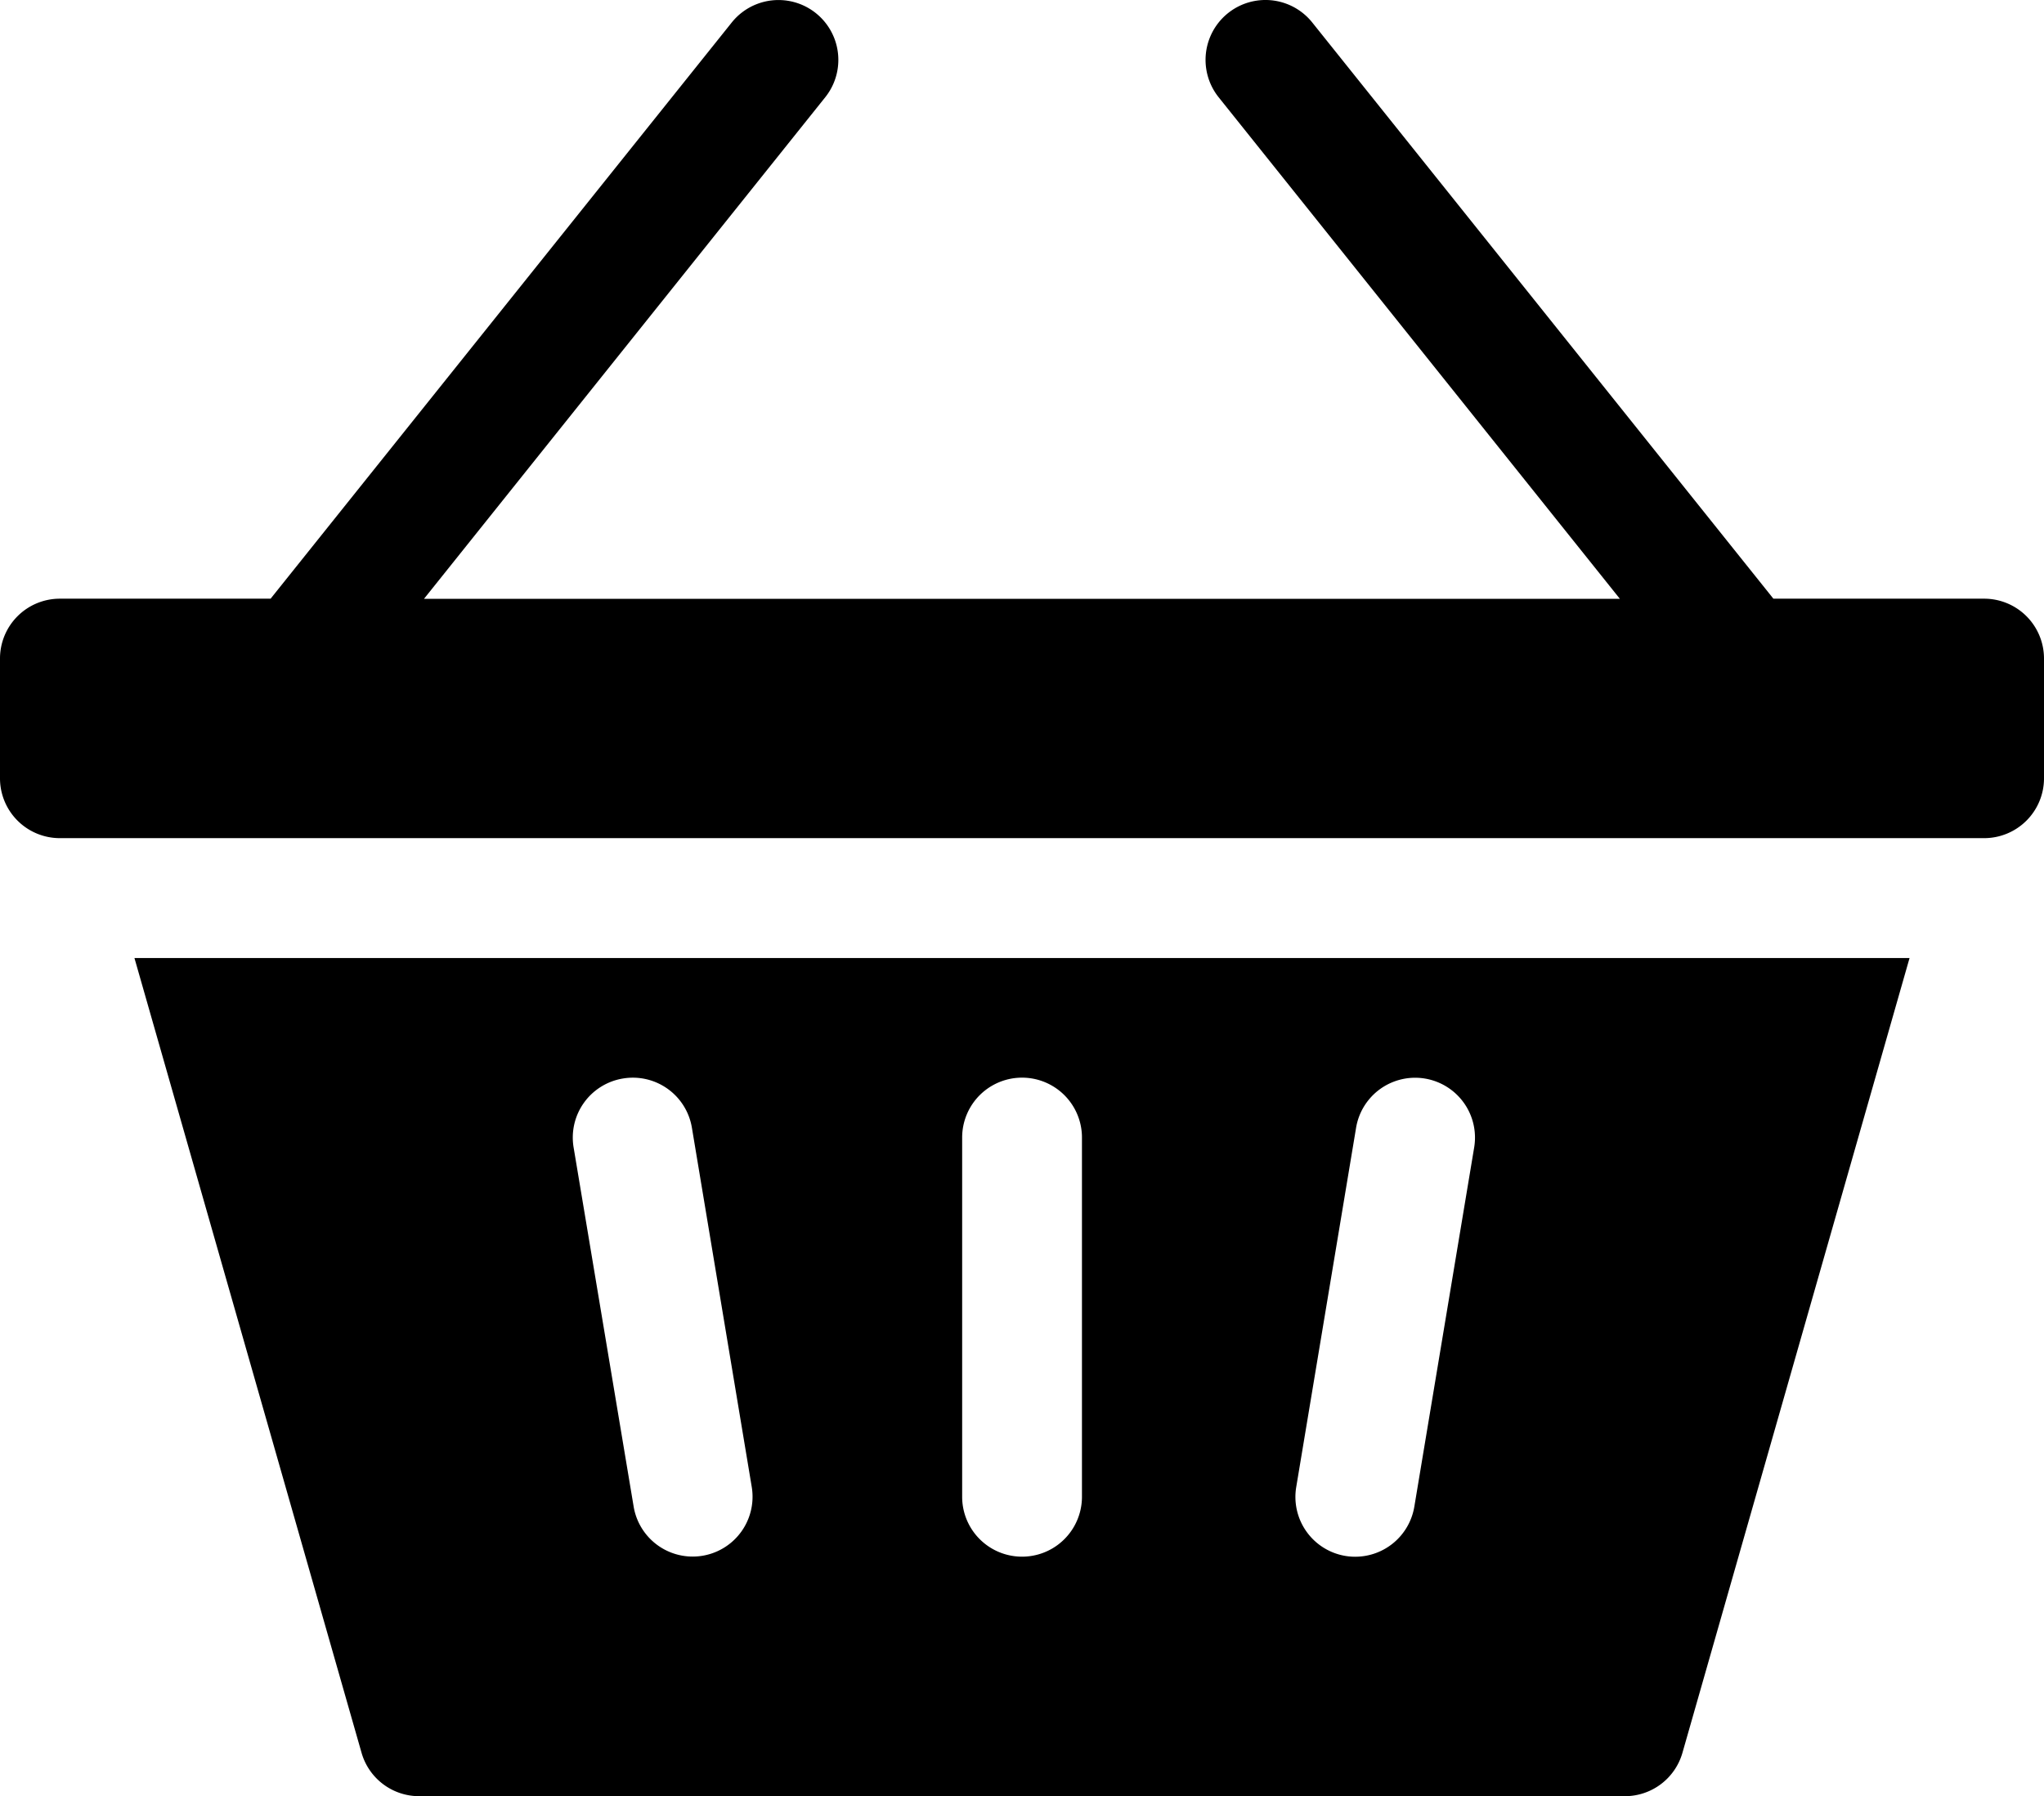 <svg xmlns="http://www.w3.org/2000/svg" width="18" height="15.82" viewBox="0 0 18 15.82"><defs><style>.a{fill:#000;}</style></defs><g transform="translate(0 -0.09)"><path class="a" d="M3.184,15.528a.527.527,0,0,0,.507.382H14.309a.527.527,0,0,0,.507-.382l2-7H1.184Zm8.231-2.341.527-3.164a.527.527,0,1,1,1.04.173l-.527,3.164a.528.528,0,0,1-.52.441.52.52,0,0,1-.087-.007A.527.527,0,0,1,11.415,13.187ZM8.473,10.109a.527.527,0,1,1,1.055,0v3.164a.527.527,0,1,1-1.055,0Zm-2.987-.52a.527.527,0,0,1,.607.433l.527,3.164a.527.527,0,1,1-1.04.173L5.052,10.2A.527.527,0,0,1,5.486,9.589Z"/><path class="a" d="M17.473,5.363H15.617L11.556.288a.527.527,0,1,0-.824.659l3.533,4.417H3.734L7.267.947A.527.527,0,1,0,6.444.288L2.383,5.363H.527A.527.527,0,0,0,0,5.891V6.945a.527.527,0,0,0,.527.527H17.473A.527.527,0,0,0,18,6.945V5.891A.527.527,0,0,0,17.473,5.363Z"/></g></svg>